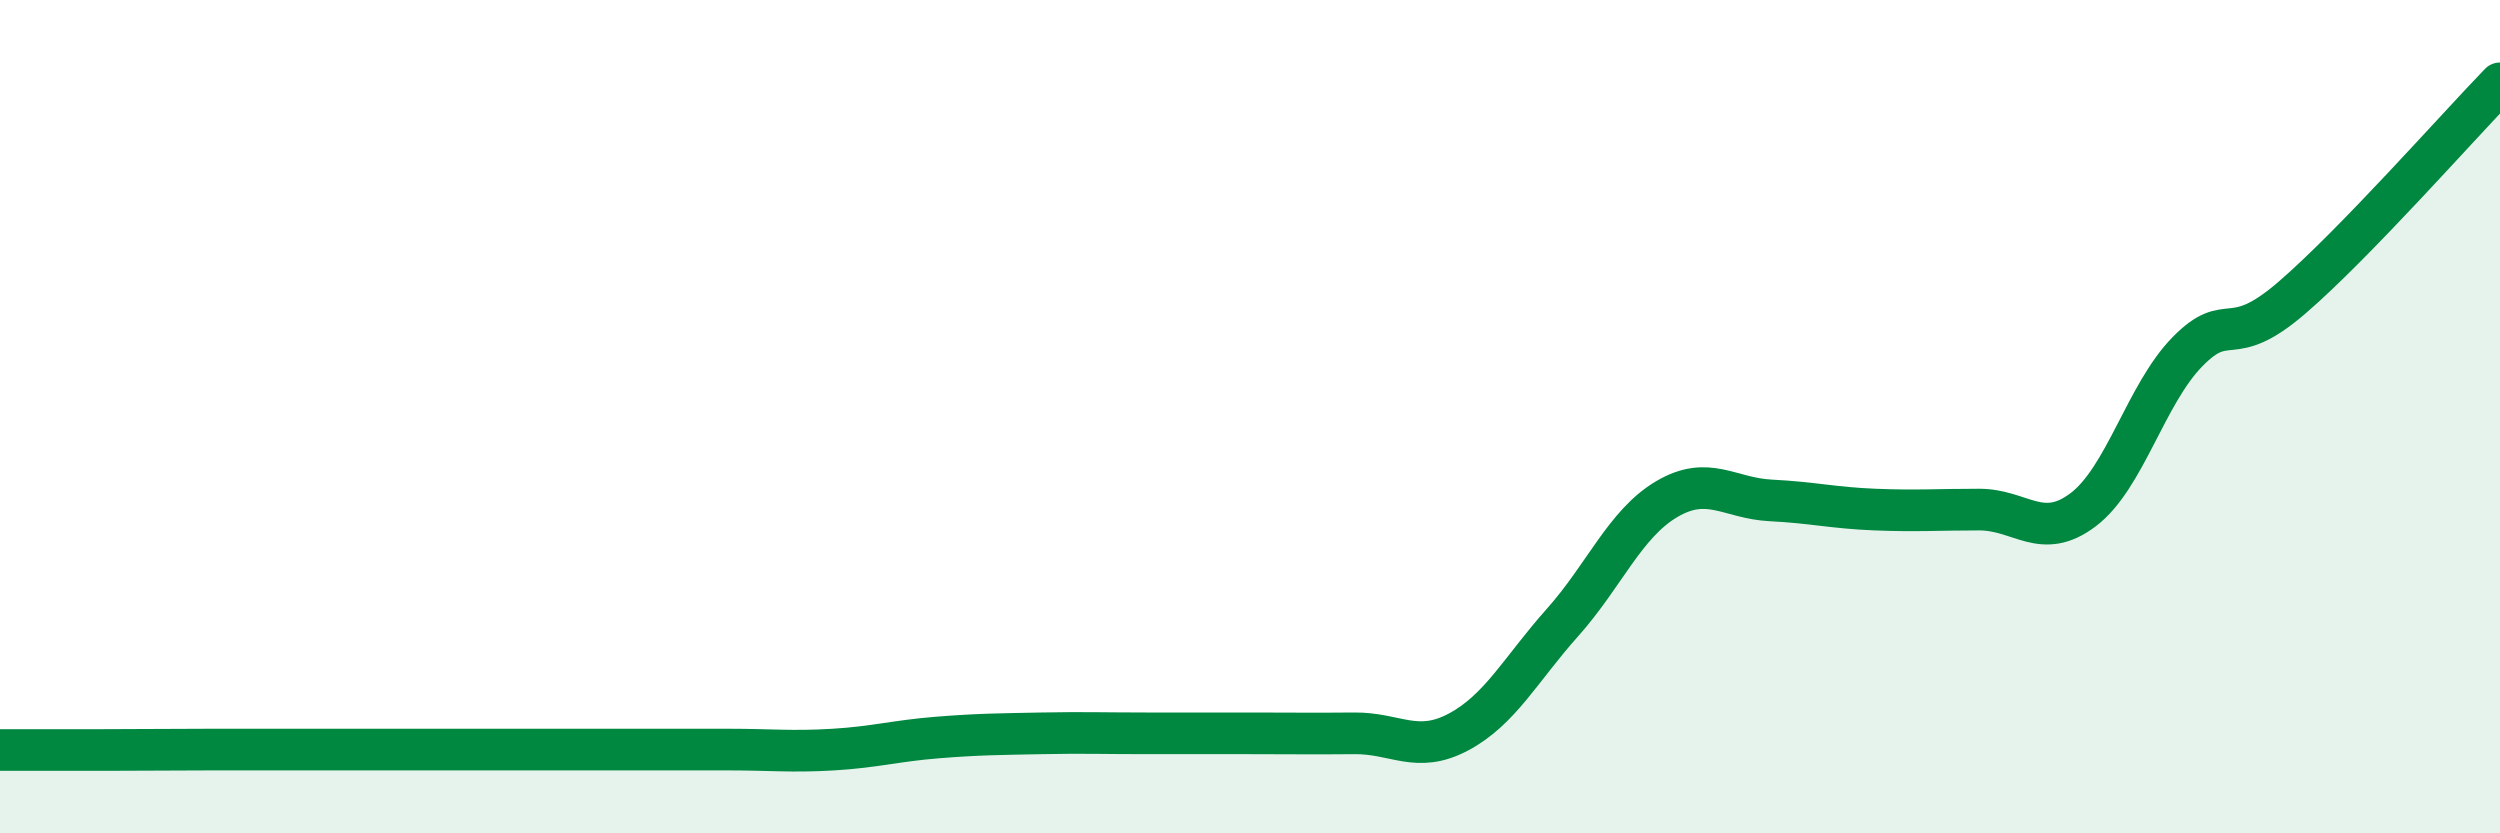 
    <svg width="60" height="20" viewBox="0 0 60 20" xmlns="http://www.w3.org/2000/svg">
      <path
        d="M 0,18 C 0.5,18 1.5,18 2.5,18 C 3.5,18 4,17.99 5,17.99 C 6,17.99 6.5,17.99 7.5,17.99 C 8.5,17.99 9,17.99 10,17.99 C 11,17.99 11.5,17.99 12.5,17.99 C 13.5,17.99 14,17.99 15,17.99 C 16,17.99 16.5,17.99 17.5,17.99 C 18.5,17.99 19,18.05 20,17.99 C 21,17.93 21.5,17.78 22.5,17.7 C 23.5,17.62 24,17.62 25,17.6 C 26,17.58 26.5,17.6 27.5,17.6 C 28.5,17.6 29,17.6 30,17.6 C 31,17.6 31.5,17.61 32.5,17.6 C 33.5,17.59 34,18.1 35,17.57 C 36,17.04 36.5,16.06 37.5,14.94 C 38.5,13.82 39,12.57 40,11.98 C 41,11.39 41.5,11.96 42.5,12.01 C 43.5,12.06 44,12.19 45,12.23 C 46,12.27 46.5,12.23 47.5,12.23 C 48.5,12.23 49,12.99 50,12.23 C 51,11.47 51.5,9.46 52.5,8.44 C 53.5,7.42 53.5,8.44 55,7.15 C 56.5,5.86 59,3.03 60,2L60 20L0 20Z"
        fill="#008740"
        opacity="0.1"
        stroke-linecap="round"
        stroke-linejoin="round"
      />
      <path
        d="M 0,18 C 0.5,18 1.5,18 2.5,18 C 3.5,18 4,17.99 5,17.99 C 6,17.99 6.5,17.99 7.5,17.99 C 8.5,17.99 9,17.99 10,17.99 C 11,17.99 11.5,17.99 12.5,17.99 C 13.5,17.99 14,17.99 15,17.99 C 16,17.99 16.5,17.99 17.5,17.99 C 18.5,17.99 19,18.05 20,17.99 C 21,17.93 21.5,17.78 22.5,17.7 C 23.5,17.62 24,17.62 25,17.6 C 26,17.58 26.5,17.6 27.5,17.6 C 28.5,17.6 29,17.6 30,17.6 C 31,17.6 31.5,17.61 32.5,17.6 C 33.5,17.59 34,18.1 35,17.57 C 36,17.04 36.5,16.06 37.5,14.94 C 38.5,13.82 39,12.57 40,11.98 C 41,11.39 41.5,11.96 42.5,12.01 C 43.5,12.06 44,12.19 45,12.23 C 46,12.27 46.5,12.23 47.5,12.23 C 48.5,12.23 49,12.99 50,12.23 C 51,11.47 51.5,9.46 52.5,8.44 C 53.5,7.42 53.5,8.44 55,7.15 C 56.5,5.86 59,3.03 60,2"
        stroke="#008740"
        stroke-width="1"
        fill="none"
        stroke-linecap="round"
        stroke-linejoin="round"
      />
    </svg>
  